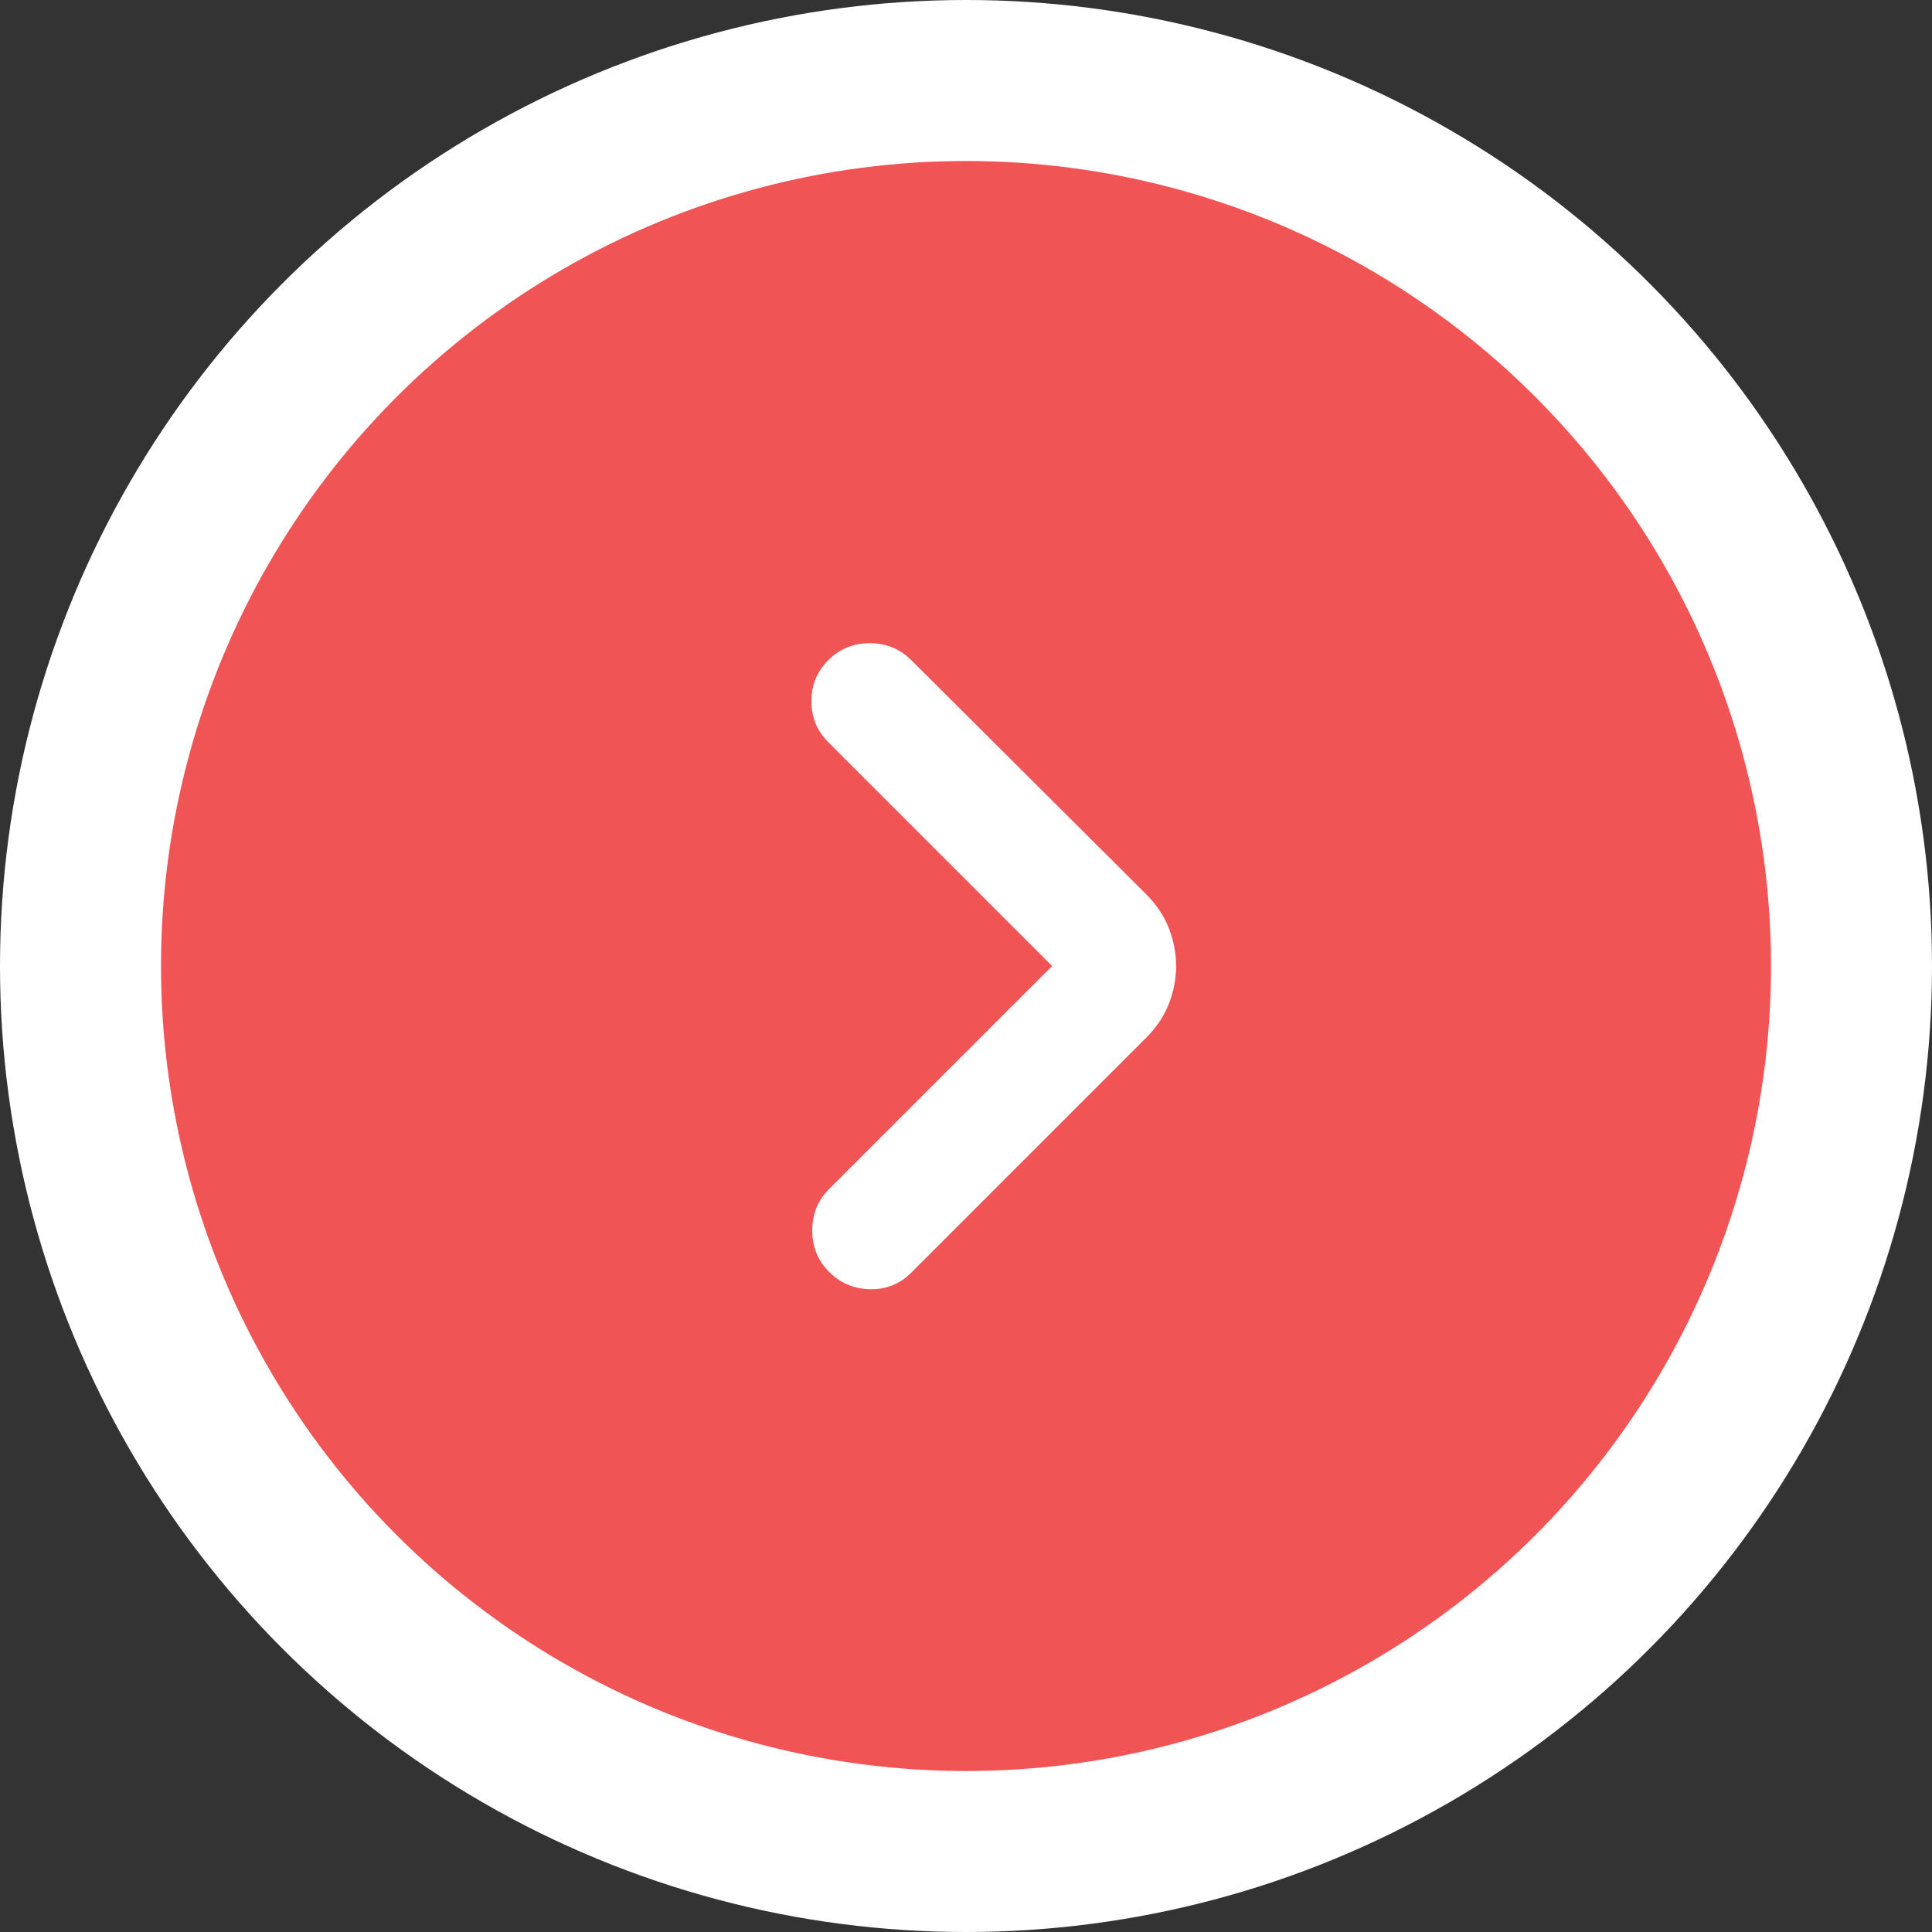 <svg width="60" height="60" viewBox="0 0 60 60" fill="none" xmlns="http://www.w3.org/2000/svg">
<rect x="0" y="0" width="60" height="60" fill="#333333" stroke="none"/>
<circle cx="30" cy="30" r="27.5" fill="#F05454" stroke="white" stroke-width="5"/>
<mask id="mask0_1201_63473" style="mask-type:alpha" maskUnits="userSpaceOnUse" x="19" y="18" width="24" height="24">
<rect x="19" y="18" width="24" height="24" fill="#D9D9D9"/>
</mask>
<g mask="url(#mask0_1201_63473)">
<path d="M32.674 30L25.724 23.05C25.374 22.7 25.199 22.275 25.199 21.775C25.199 21.275 25.374 20.85 25.724 20.5C26.074 20.15 26.503 19.975 27.012 19.975C27.52 19.975 27.949 20.15 28.299 20.5L35.599 27.775C35.916 28.092 36.149 28.442 36.299 28.825C36.449 29.208 36.524 29.6 36.524 30C36.524 30.4 36.449 30.792 36.299 31.175C36.149 31.558 35.916 31.908 35.599 32.225L28.299 39.525C27.949 39.875 27.524 40.046 27.024 40.038C26.524 40.029 26.099 39.85 25.749 39.5C25.399 39.15 25.224 38.721 25.224 38.213C25.224 37.704 25.399 37.275 25.749 36.925L32.674 30Z" fill="white"/>
</g>
</svg>
